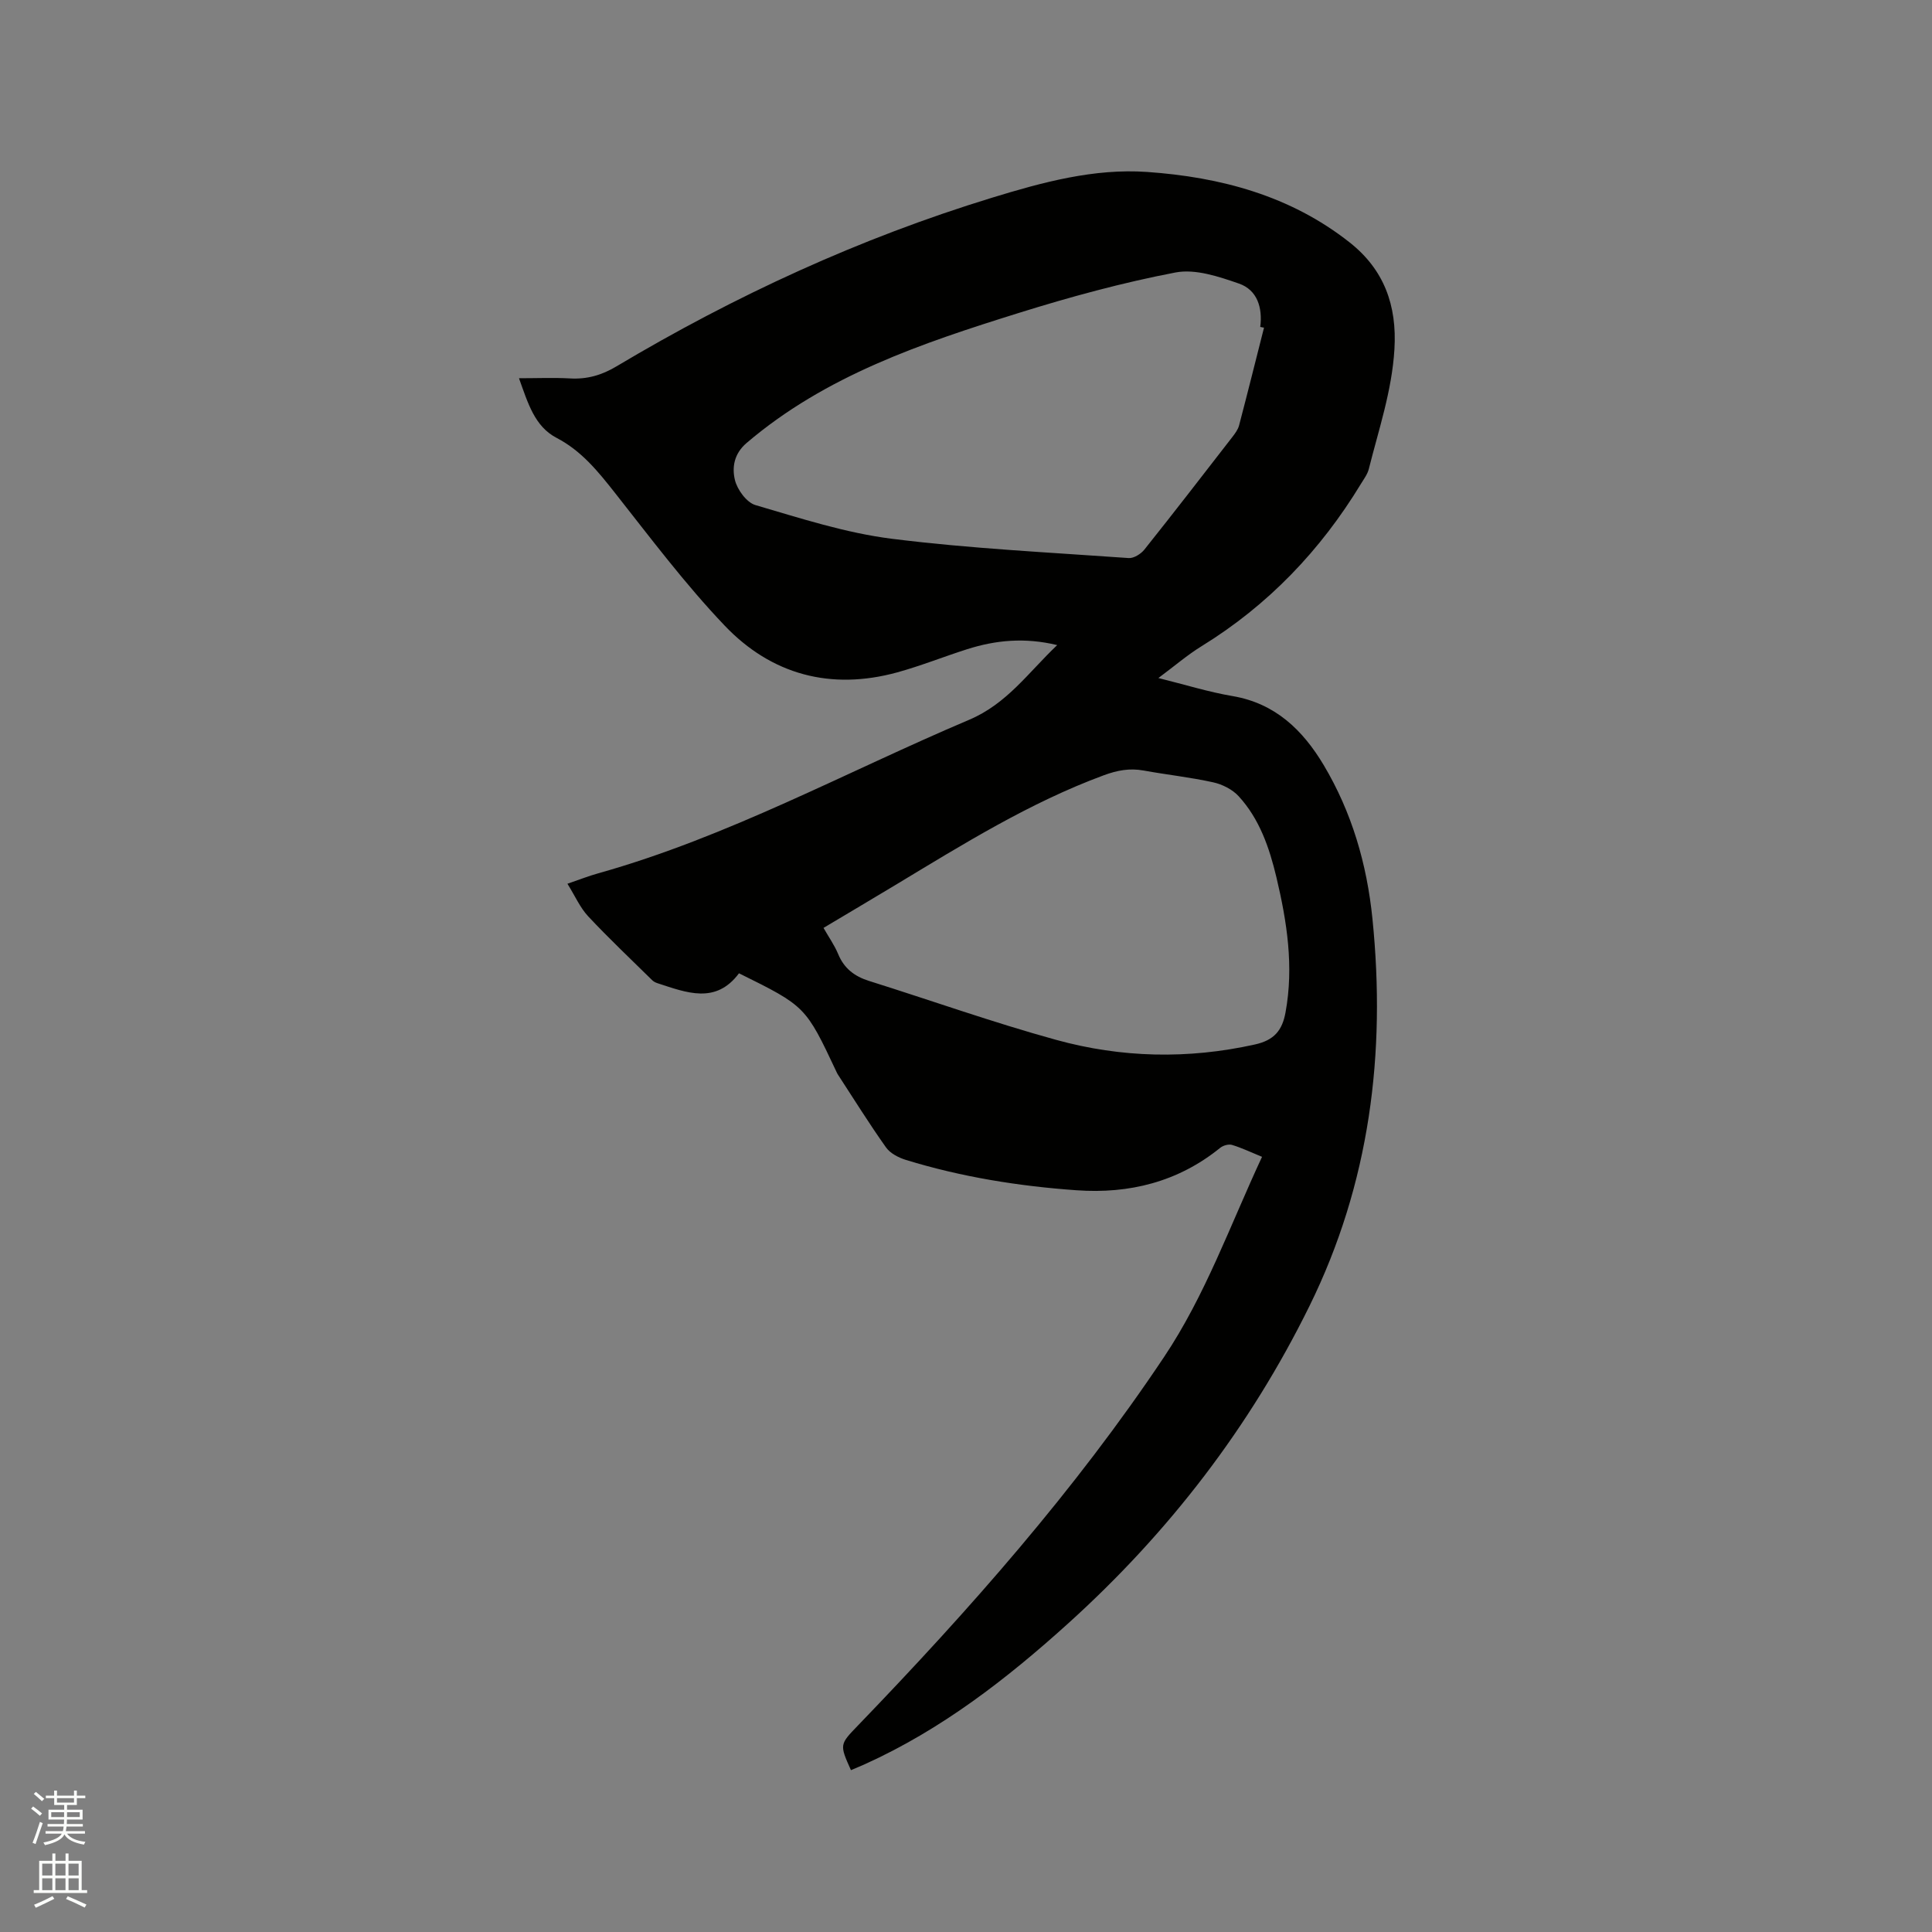 <svg enable-background="new 0 0 400 400" viewBox="0 0 400 400" xmlns="http://www.w3.org/2000/svg"><rect x="0" y="0" width="400" height="400" fill="#808080" stroke="none"/><path d="m6.44 374.46.42-.45c.65.47 1.27.95 1.85 1.44l-.45.49c-.65-.56-1.25-1.06-1.82-1.48m.93 7.33-.63-.26c.55-1.36 1.05-2.8 1.52-4.33.19.1.38.19.59.27-.46 1.29-.95 2.73-1.48 4.32m-.38-10.38.44-.42c.43.34 1.01.82 1.74 1.44l-.49.49c-.53-.51-1.09-1.01-1.69-1.51m2.5.35h1.72v-1.04h.59v1.04h3.52v-1.04h.59v1.04h1.75v.53h-1.75v1.42h-2.03v.97h3.22v2.03h-3.24c0 .35-.01.66-.03.93h3.32v.53h-3.37c-.03.27-.08.58-.15.94h3.96v.53h-3.71c.67.92 1.93 1.48 3.79 1.68-.13.24-.23.44-.29.59-2.13-.38-3.48-1.08-4.04-2.12-.43.97-1.77 1.72-4.03 2.23-.09-.19-.2-.37-.33-.55 2.1-.42 3.37-1.03 3.81-1.83h-3.36v-.53h3.58c.08-.29.13-.61.16-.94h-3.33v-.53h3.39c.02-.27.04-.58.04-.93h-3.23v-2.03h3.25v-.97h-2.07v-1.42h-1.73zm1.12 3.44v1h2.65c.01-.3.02-.44.01-.4v-.25-.35zm1.19-2h3.52v-.91h-3.52zm4.71 2h-2.63v.59c0 .15-.01.28-.01.4h2.64z" fill="#fbfcfa"/><path d="m13.56 383.74h.63v1.52h2.72v6.07h1.13v.6h-11.06v-.6h1.13v-6.07h2.73v-1.52h.63v1.52h2.1v-1.52zm-2.69 8.83.38.56c-1.24.63-2.53 1.25-3.85 1.85-.1-.21-.21-.42-.34-.63 1.36-.55 2.63-1.15 3.81-1.78m-2.13-4.27h2.1v-2.45h-2.1zm0 3.04h2.1v-2.46h-2.1zm2.72-3.04h2.1v-2.45h-2.1zm0 3.04h2.1v-2.46h-2.1zm6.07 3.6c-1.41-.71-2.7-1.3-3.86-1.78l.35-.56c1.45.62 2.75 1.19 3.88 1.72zm-1.25-9.09h-2.1v2.45h2.1zm-2.09 5.49h2.1v-2.46h-2.1z" fill="#fbfcfa"/><path d="m261.29 239.51c-2.32-.95-4.22-1.87-6.22-2.47-.71-.21-1.85.12-2.46.62-8.71 7.05-18.81 9.55-29.74 8.77-11.96-.85-23.78-2.74-35.28-6.27-1.53-.47-3.27-1.36-4.15-2.6-3.48-4.9-6.65-10.01-9.94-15.05-.12-.18-.21-.37-.3-.56-6.41-13.62-6.41-13.62-20.2-20.44-4.83 6.48-10.89 3.99-16.88 2.05-.39-.13-.8-.33-1.09-.62-4.45-4.38-8.99-8.67-13.25-13.22-1.68-1.8-2.71-4.2-4.3-6.75 2.48-.85 4.4-1.61 6.38-2.16 26.87-7.54 51.29-20.97 76.8-31.79 7.85-3.33 12.2-9.74 18.22-15.46-6.71-1.62-12.72-1.03-18.64.85-4.84 1.54-9.56 3.44-14.45 4.79-13.79 3.79-26.1.48-35.8-9.72-8.15-8.56-15.3-18.09-22.64-27.4-3.51-4.45-6.93-8.72-12.11-11.42-4.58-2.39-5.93-7.21-7.79-12.35 3.73 0 7.16-.15 10.58.04 3.52.2 6.54-.67 9.59-2.49 24.56-14.64 50.38-26.54 77.75-34.92 10.44-3.2 21.14-6.11 32.12-5.34 15.19 1.06 29.69 4.91 41.95 14.6 7.09 5.6 9.82 12.99 9.26 22.13-.52 8.6-3.25 16.58-5.3 24.76-.27 1.08-1.01 2.07-1.61 3.05-8.38 13.8-19.22 25.15-33.02 33.65-2.94 1.81-5.59 4.1-8.94 6.59 5.57 1.38 10.42 2.9 15.38 3.74 8.85 1.51 14.54 7.07 18.84 14.27 5.83 9.78 8.95 20.48 10.1 31.83 2.83 27.91-.56 54.83-13.03 80.16-12.35 25.09-29.12 46.88-49.9 65.67-12.81 11.58-26.31 22.04-42.14 29.2-.96.43-1.94.83-2.9 1.24-2.41-5.37-2.34-5.31 1.51-9.31 22.98-23.85 44.86-48.6 63.31-76.22 8.55-12.78 13.64-27.18 20.29-41.45zm.41-171.67c-.26-.05-.52-.1-.78-.15.51-3.99-.61-7.66-4.41-8.98-4.18-1.45-9.02-3.08-13.12-2.3-10.98 2.1-21.83 5.06-32.52 8.4-20.01 6.25-39.89 12.92-56.28 26.89-2.62 2.23-3.06 5.04-2.44 7.65.48 2.02 2.42 4.68 4.25 5.22 9.32 2.73 18.69 5.78 28.27 6.98 16.25 2.04 32.65 2.82 49.01 3.99 1.05.08 2.53-.85 3.25-1.75 6.14-7.7 12.16-15.5 18.19-23.28.57-.74 1.19-1.56 1.42-2.44 1.77-6.74 3.45-13.49 5.16-20.23zm-91.2 124.27c1.09 1.92 2.27 3.58 3.03 5.41 1.23 2.99 3.38 4.62 6.39 5.57 12.9 4.05 25.67 8.6 38.7 12.19 13.54 3.74 27.33 4.05 41.19.97 3.99-.88 5.66-2.91 6.34-6.62 1.75-9.51.31-18.77-1.88-27.99-1.46-6.12-3.49-12.07-7.82-16.79-1.29-1.41-3.38-2.46-5.28-2.88-4.75-1.05-9.61-1.57-14.39-2.44-2.89-.53-5.45-.05-8.25.98-15.41 5.69-29.23 14.33-43.18 22.74-4.91 2.95-9.81 5.86-14.85 8.86z" fill="#010100"/></svg>